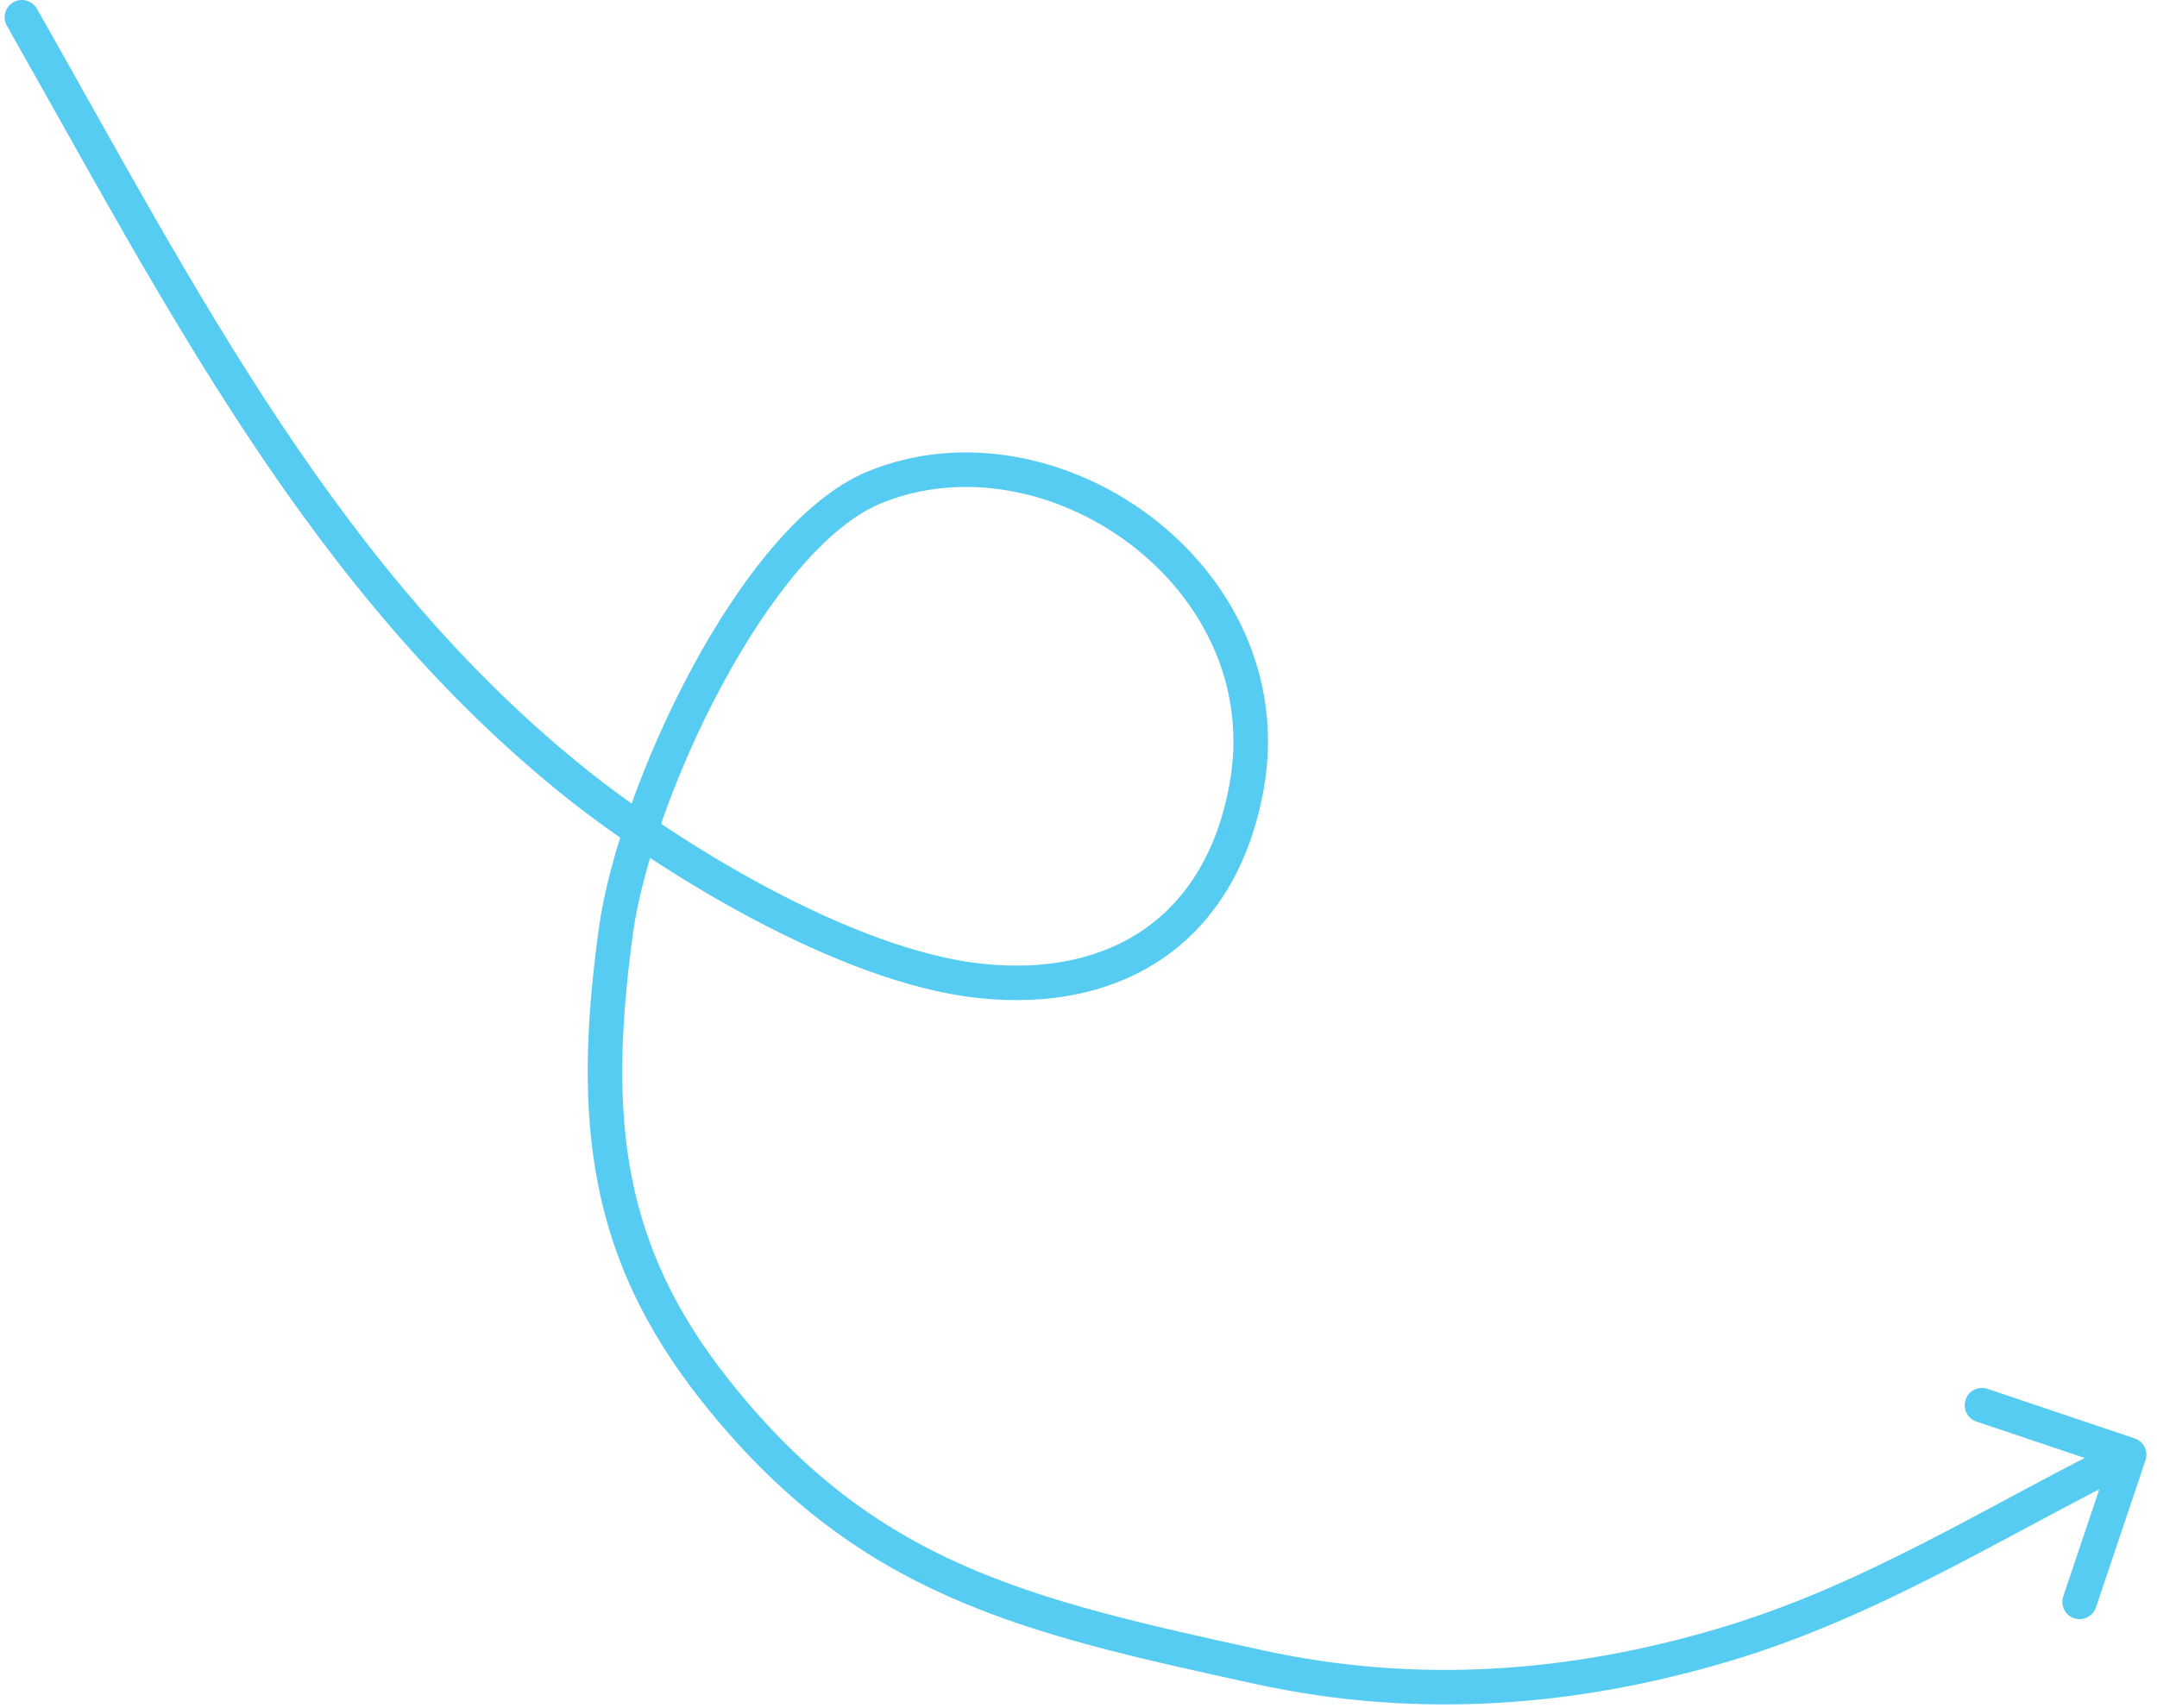 <svg width="125" height="99" viewBox="0 0 125 99" fill="none" xmlns="http://www.w3.org/2000/svg">
  <path d="M2.138 0.506C1.865 0.026 1.255 -0.142 0.775 0.13C0.294 0.403 0.126 1.014 0.399 1.494L2.138 0.506ZM33.645 45.608L33.024 46.392L33.645 45.608ZM72.24 45.607L71.256 45.429L72.24 45.607ZM50.651 28.26L50.269 27.335L50.651 28.26ZM35.694 53.95L36.685 54.086L35.694 53.95ZM41.438 80.579L40.654 81.199L41.438 80.579ZM72.994 96.638L73.207 95.661L72.994 96.638ZM99.99 95.311L100.277 96.269L99.99 95.311ZM124.333 84.639C124.509 84.115 124.228 83.548 123.704 83.372L115.174 80.501C114.651 80.325 114.084 80.607 113.908 81.13C113.731 81.654 114.013 82.221 114.536 82.397L122.119 84.948L119.567 92.531C119.391 93.054 119.673 93.621 120.196 93.797C120.719 93.974 121.287 93.692 121.463 93.169L124.333 84.639ZM0.399 1.494C9.496 17.509 18.057 34.541 33.024 46.392L34.265 44.824C19.678 33.274 11.323 16.675 2.138 0.506L0.399 1.494ZM33.024 46.392C35.553 48.395 39.407 51.026 43.636 53.269C47.849 55.503 52.523 57.4 56.673 57.847L56.887 55.858C53.114 55.452 48.706 53.694 44.573 51.502C40.458 49.32 36.705 46.756 34.265 44.824L33.024 46.392ZM56.673 57.847C60.816 58.294 64.565 57.526 67.494 55.473C70.433 53.413 72.438 50.137 73.225 45.785L71.256 45.429C70.547 49.354 68.783 52.127 66.347 53.835C63.901 55.549 60.666 56.266 56.887 55.858L56.673 57.847ZM73.225 45.785C74.408 39.233 71.356 33.483 66.724 29.962C62.107 26.453 55.786 25.055 50.269 27.335L51.033 29.184C55.769 27.226 61.346 28.387 65.514 31.554C69.665 34.709 72.282 39.752 71.256 45.429L73.225 45.785ZM50.269 27.335C48.322 28.14 46.463 29.744 44.772 31.725C43.071 33.719 41.483 36.162 40.092 38.742C37.32 43.888 35.269 49.707 34.703 53.813L36.685 54.086C37.208 50.283 39.158 44.694 41.853 39.691C43.197 37.197 44.709 34.88 46.294 33.023C47.889 31.154 49.503 29.816 51.033 29.184L50.269 27.335ZM34.703 53.813C33.935 59.394 33.78 64.182 34.648 68.614C35.519 73.065 37.411 77.102 40.654 81.199L42.223 79.958C39.156 76.084 37.414 72.336 36.611 68.23C35.803 64.105 35.93 59.565 36.685 54.086L34.703 53.813ZM40.654 81.199C49.604 92.507 59.13 94.637 72.781 97.615L73.207 95.661C59.549 92.681 50.689 90.655 42.223 79.958L40.654 81.199ZM72.781 97.615C82.07 99.641 91.266 98.965 100.277 96.269L99.704 94.353C90.971 96.965 82.12 97.605 73.207 95.661L72.781 97.615ZM100.277 96.269C108.897 93.691 116.102 89.052 123.83 85.215L122.941 83.424C114.953 87.389 108.108 91.84 99.704 94.353L100.277 96.269Z" fill="#56CCF2" />
</svg>